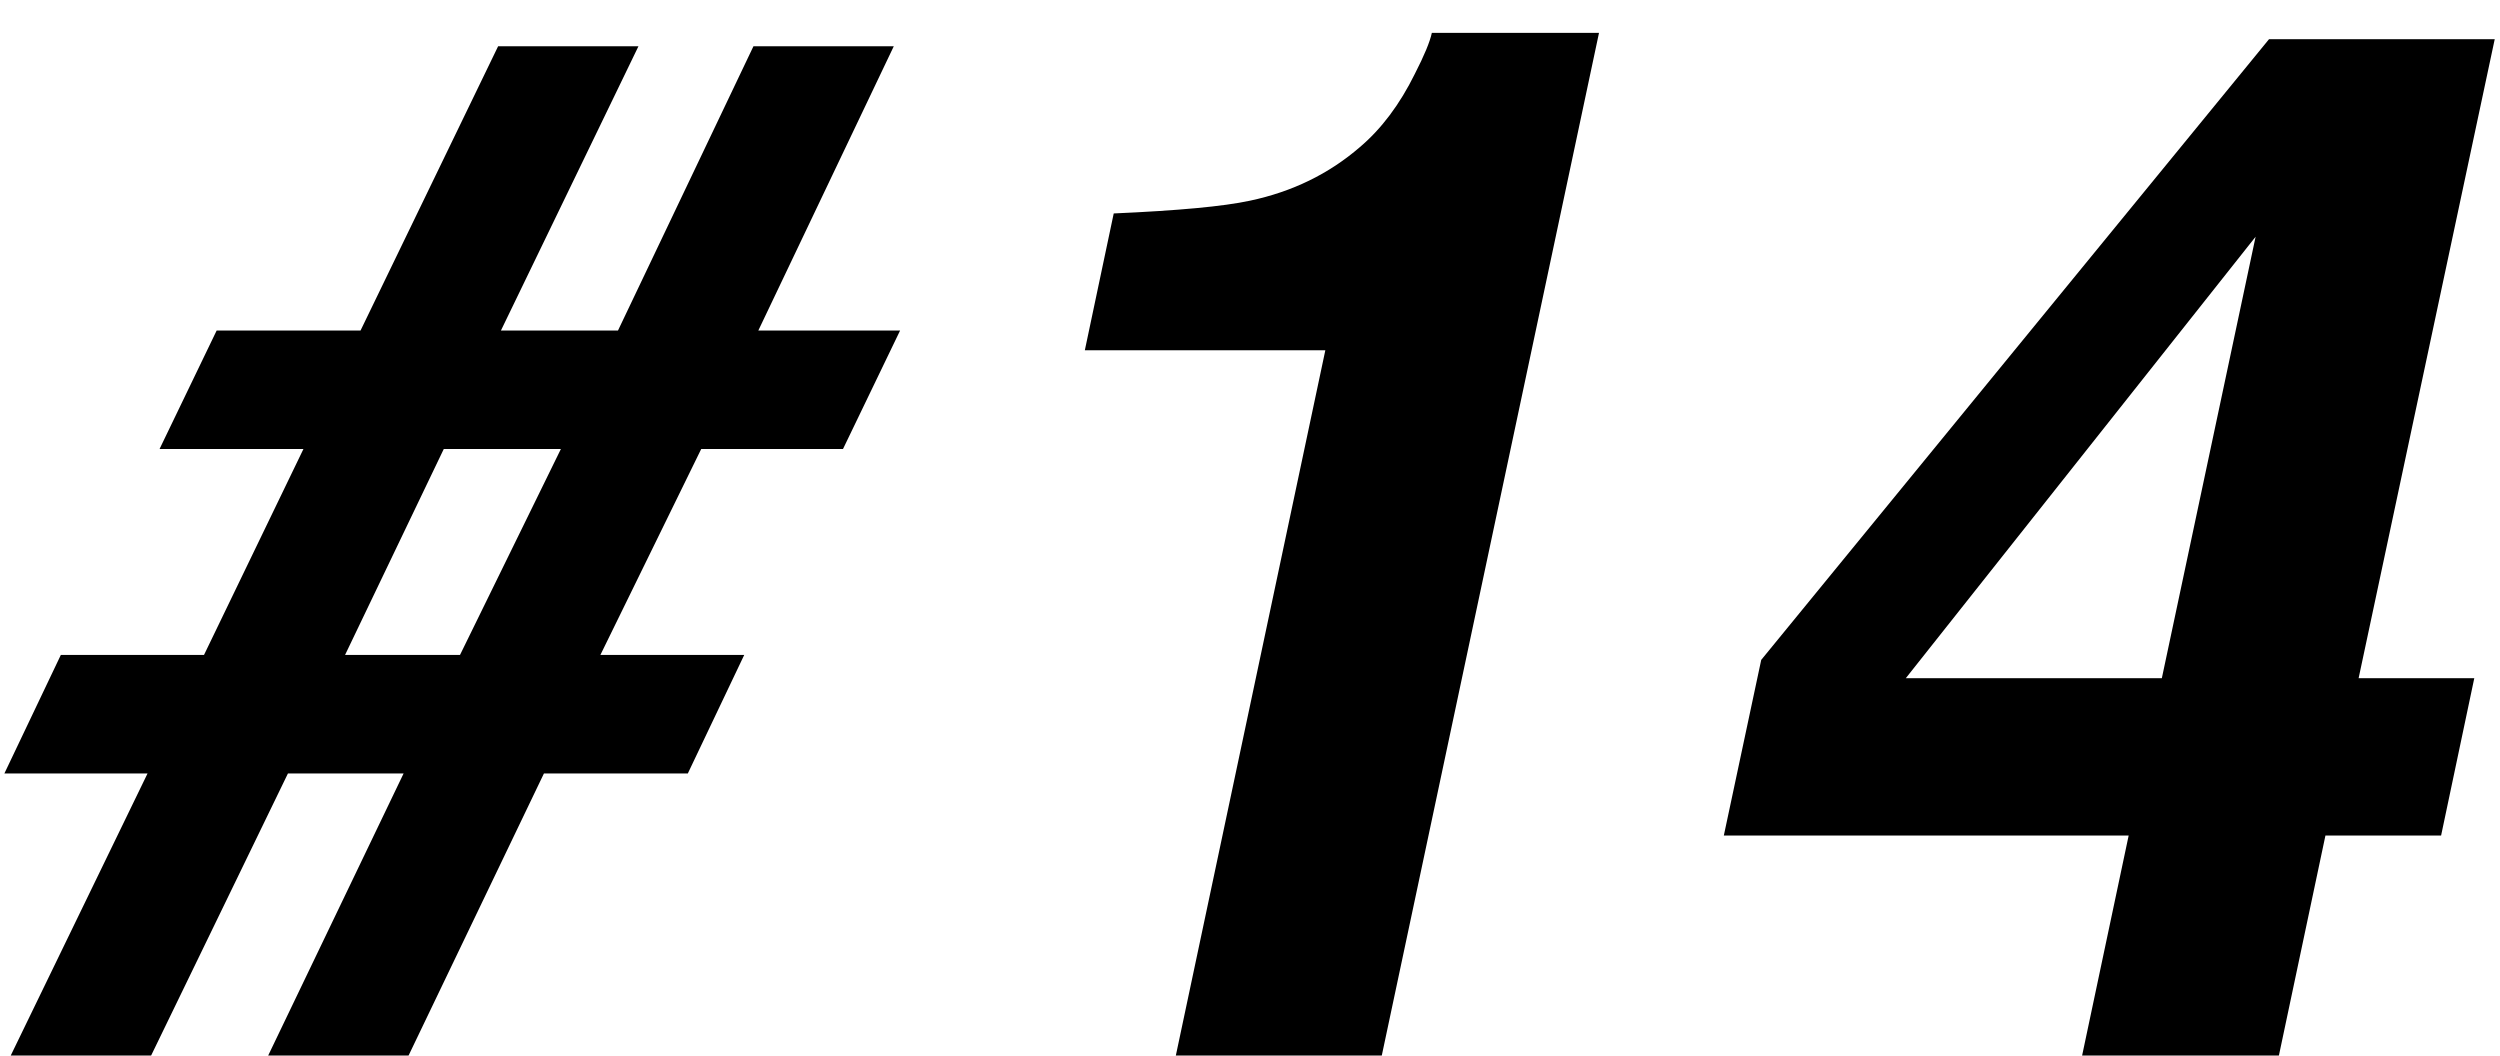 <svg width="45" height="19" viewBox="0 0 45 19" fill="none" xmlns="http://www.w3.org/2000/svg">
<path d="M7.265 13.922H5.183L2.72 19H0.193L2.656 13.922H0.079L1.095 11.789H3.672L5.462 8.082H2.872L3.9 5.949H6.49L8.966 0.833H11.492L9.017 5.949H11.124L13.562 0.833H16.088L13.65 5.949H16.202L15.174 8.082H12.622L10.807 11.789H13.396L12.381 13.922H9.791L7.354 19H4.827L7.265 13.922ZM6.211 11.789H8.28L10.096 8.082H7.988L6.211 11.789ZM25.468 1.328C25.637 0.998 25.739 0.753 25.773 0.592H28.782L24.872 19H21.165L23.856 6.305H19.527L20.047 3.842C21.207 3.791 22.023 3.715 22.497 3.613C23.259 3.452 23.919 3.131 24.478 2.648C24.867 2.318 25.197 1.878 25.468 1.328ZM41.858 15.039L41.02 19H37.478L38.316 15.039H31.029L31.702 11.878L40.842 0.706H44.905L42.455 12.208H44.537L43.94 15.039H41.858ZM34.304 12.208H38.913L40.601 4.261L34.304 12.208Z" fill="black"/>
</svg>
